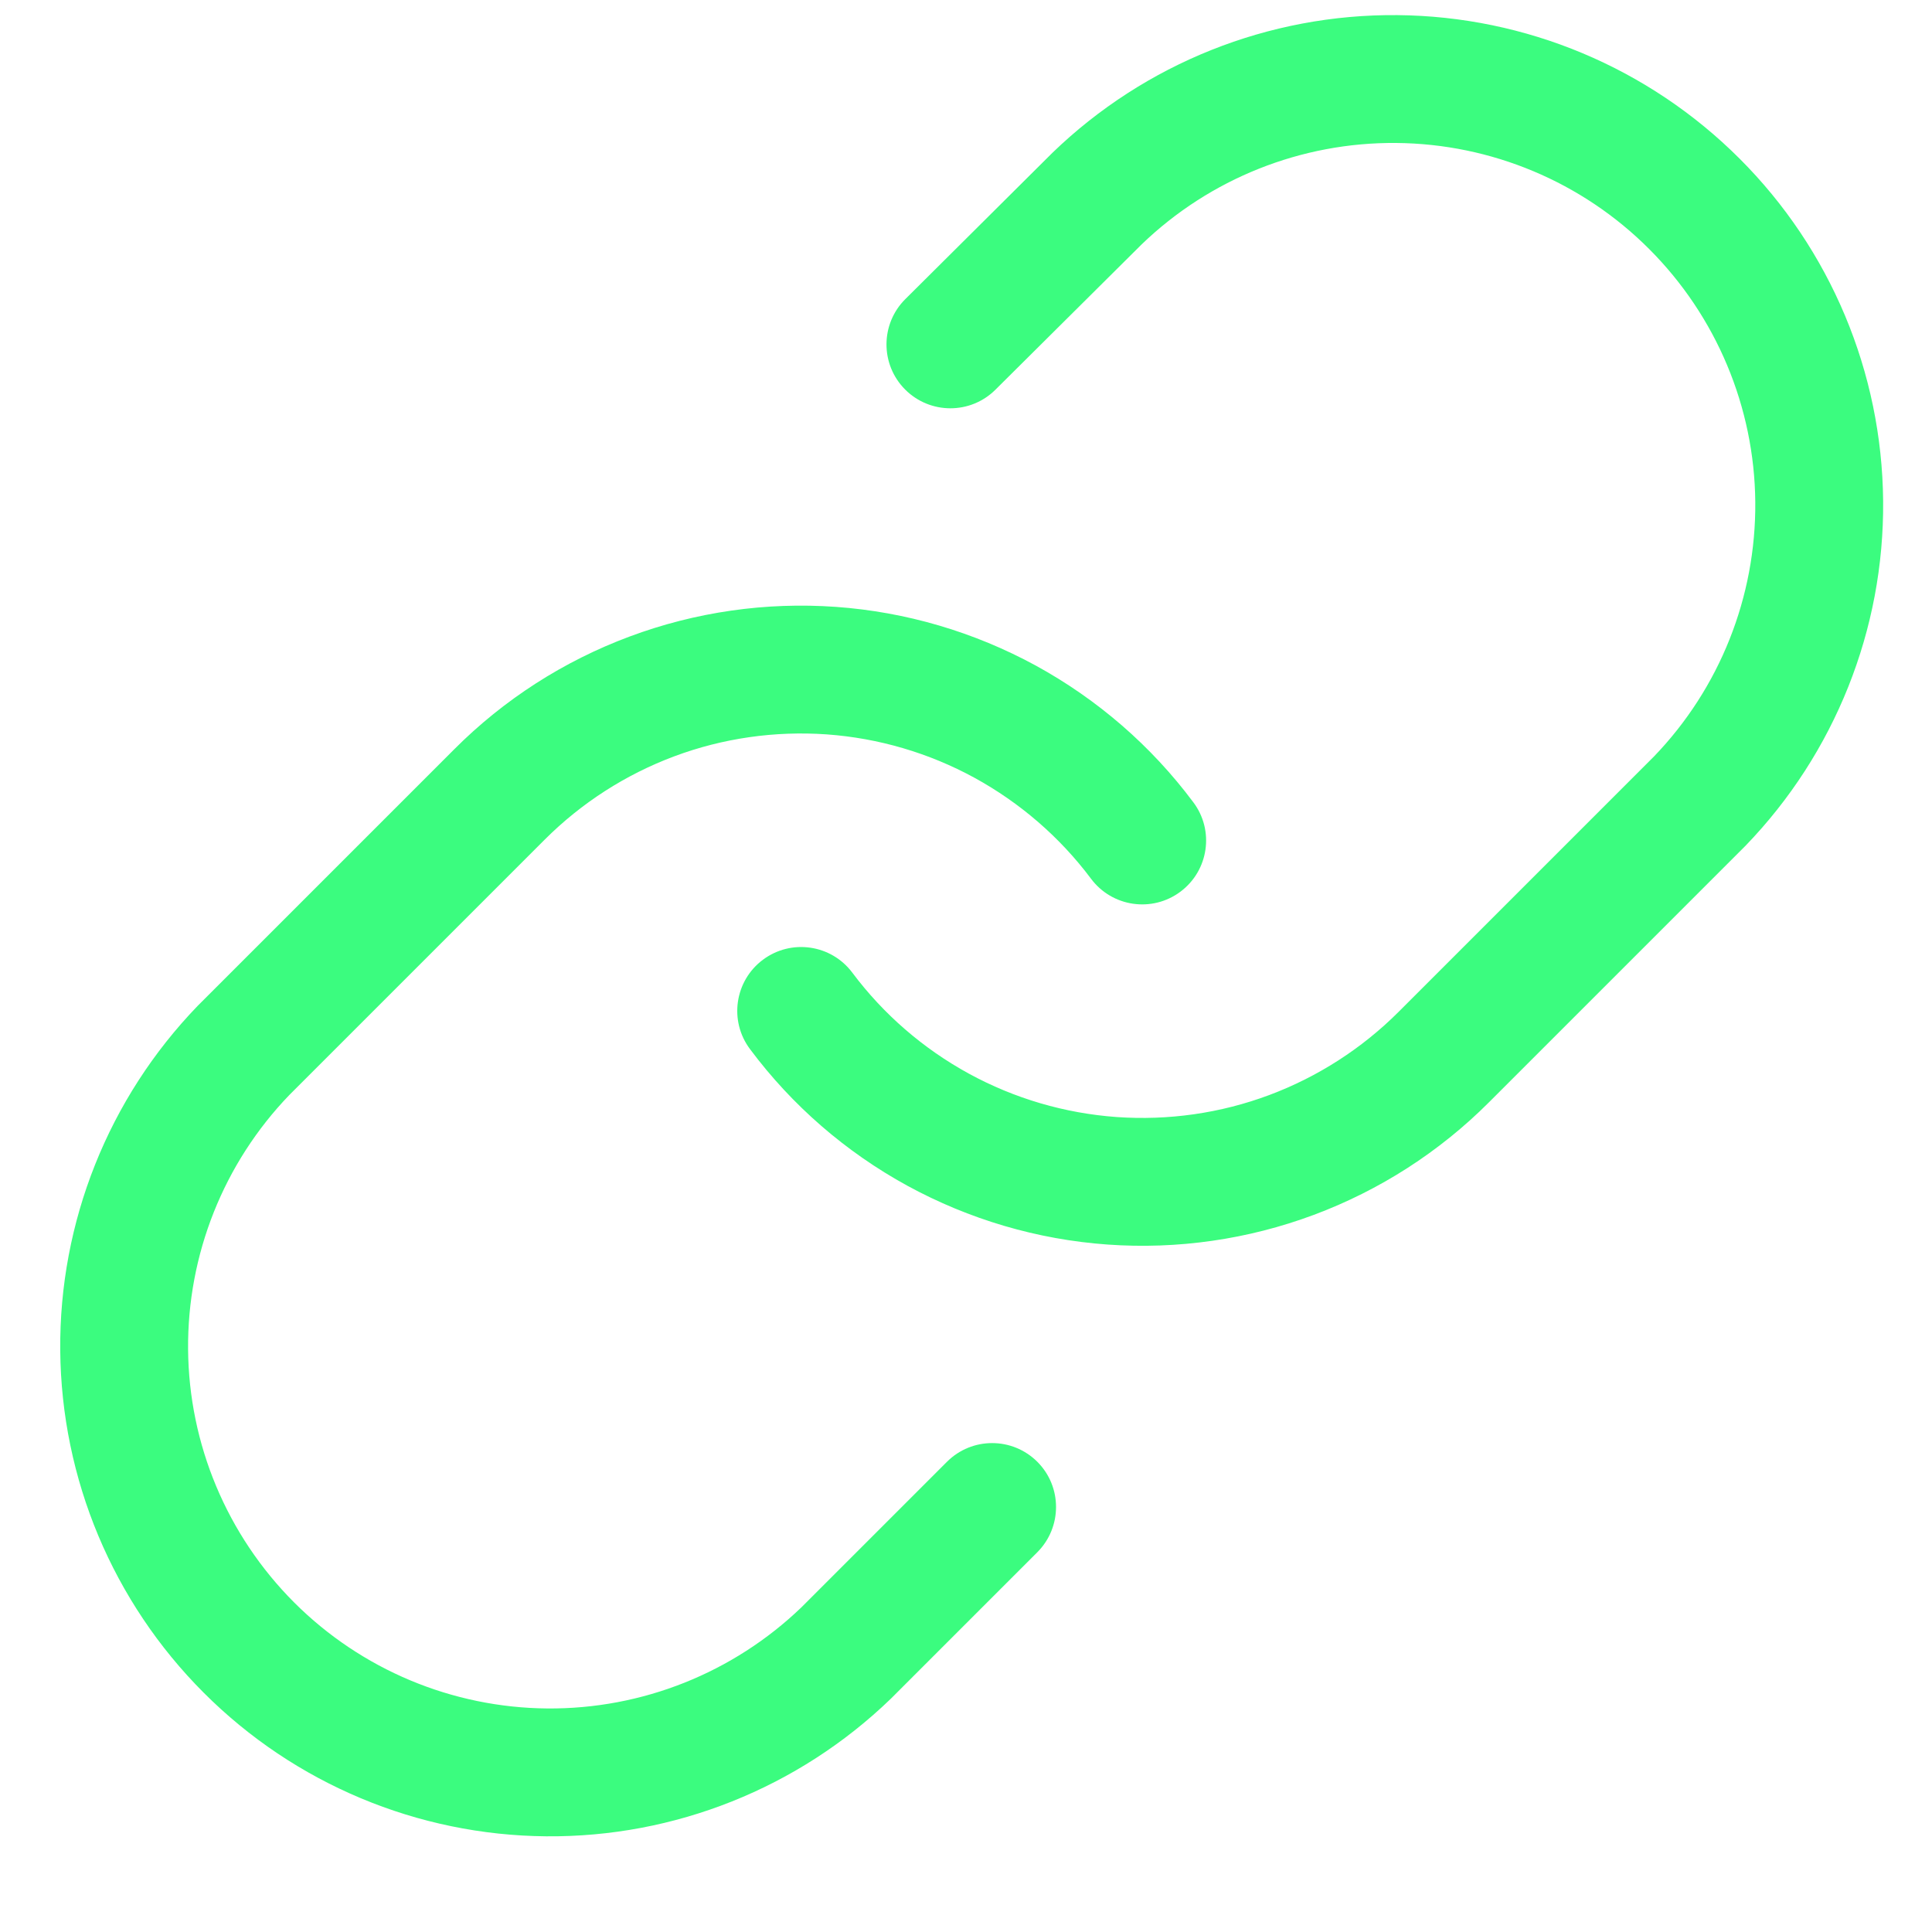 <svg width="17" height="17" viewBox="0 0 17 17" fill="none" xmlns="http://www.w3.org/2000/svg">
<path fill-rule="evenodd" clip-rule="evenodd" d="M9.262 1.343C10.075 0.558 11.164 0.123 12.295 0.133C13.426 0.143 14.507 0.596 15.307 1.396C16.107 2.195 16.56 3.277 16.57 4.408C16.58 5.539 16.145 6.628 15.36 7.441L15.353 7.448L13.103 9.698C13.103 9.698 13.103 9.698 13.103 9.698C12.666 10.136 12.139 10.474 11.56 10.69C10.981 10.906 10.362 10.995 9.745 10.951C9.128 10.907 8.528 10.73 7.985 10.434C7.442 10.137 6.97 9.728 6.6 9.232C6.413 8.984 6.464 8.631 6.713 8.445C6.962 8.259 7.314 8.31 7.5 8.559C7.774 8.925 8.123 9.227 8.525 9.447C8.926 9.666 9.369 9.796 9.825 9.829C10.281 9.861 10.739 9.796 11.167 9.636C11.595 9.476 11.984 9.226 12.307 8.903L14.554 6.656C15.132 6.056 15.452 5.252 15.445 4.418C15.438 3.582 15.102 2.782 14.511 2.191C13.921 1.6 13.121 1.265 12.285 1.258C11.451 1.251 10.647 1.571 10.046 2.15L8.759 3.429C8.539 3.648 8.183 3.647 7.964 3.427C7.745 3.207 7.746 2.851 7.966 2.632L9.262 1.343ZM5.54 5.601C6.119 5.385 6.738 5.296 7.355 5.34C7.972 5.384 8.572 5.561 9.115 5.857C9.657 6.154 10.13 6.563 10.5 7.059C10.687 7.307 10.636 7.66 10.387 7.846C10.138 8.032 9.786 7.981 9.6 7.732C9.326 7.366 8.976 7.064 8.575 6.844C8.174 6.625 7.731 6.495 7.275 6.462C6.819 6.43 6.361 6.495 5.933 6.655C5.505 6.815 5.116 7.065 4.793 7.388L2.546 9.635C1.968 10.235 1.648 11.039 1.655 11.873C1.662 12.709 1.997 13.508 2.588 14.1C3.179 14.691 3.979 15.026 4.815 15.033C5.649 15.04 6.452 14.72 7.053 14.142L8.332 12.863C8.552 12.643 8.908 12.643 9.128 12.863C9.347 13.082 9.347 13.438 9.128 13.658L7.838 14.948C7.025 15.733 5.936 16.168 4.805 16.158C3.674 16.148 2.592 15.695 1.793 14.895C0.993 14.095 0.54 13.014 0.53 11.883C0.52 10.752 0.955 9.663 1.74 8.85L1.747 8.843L3.997 6.593C3.997 6.593 3.997 6.593 3.997 6.593C4.434 6.155 4.96 5.817 5.54 5.601Z" fill="#3BFC7F"/>
</svg>

